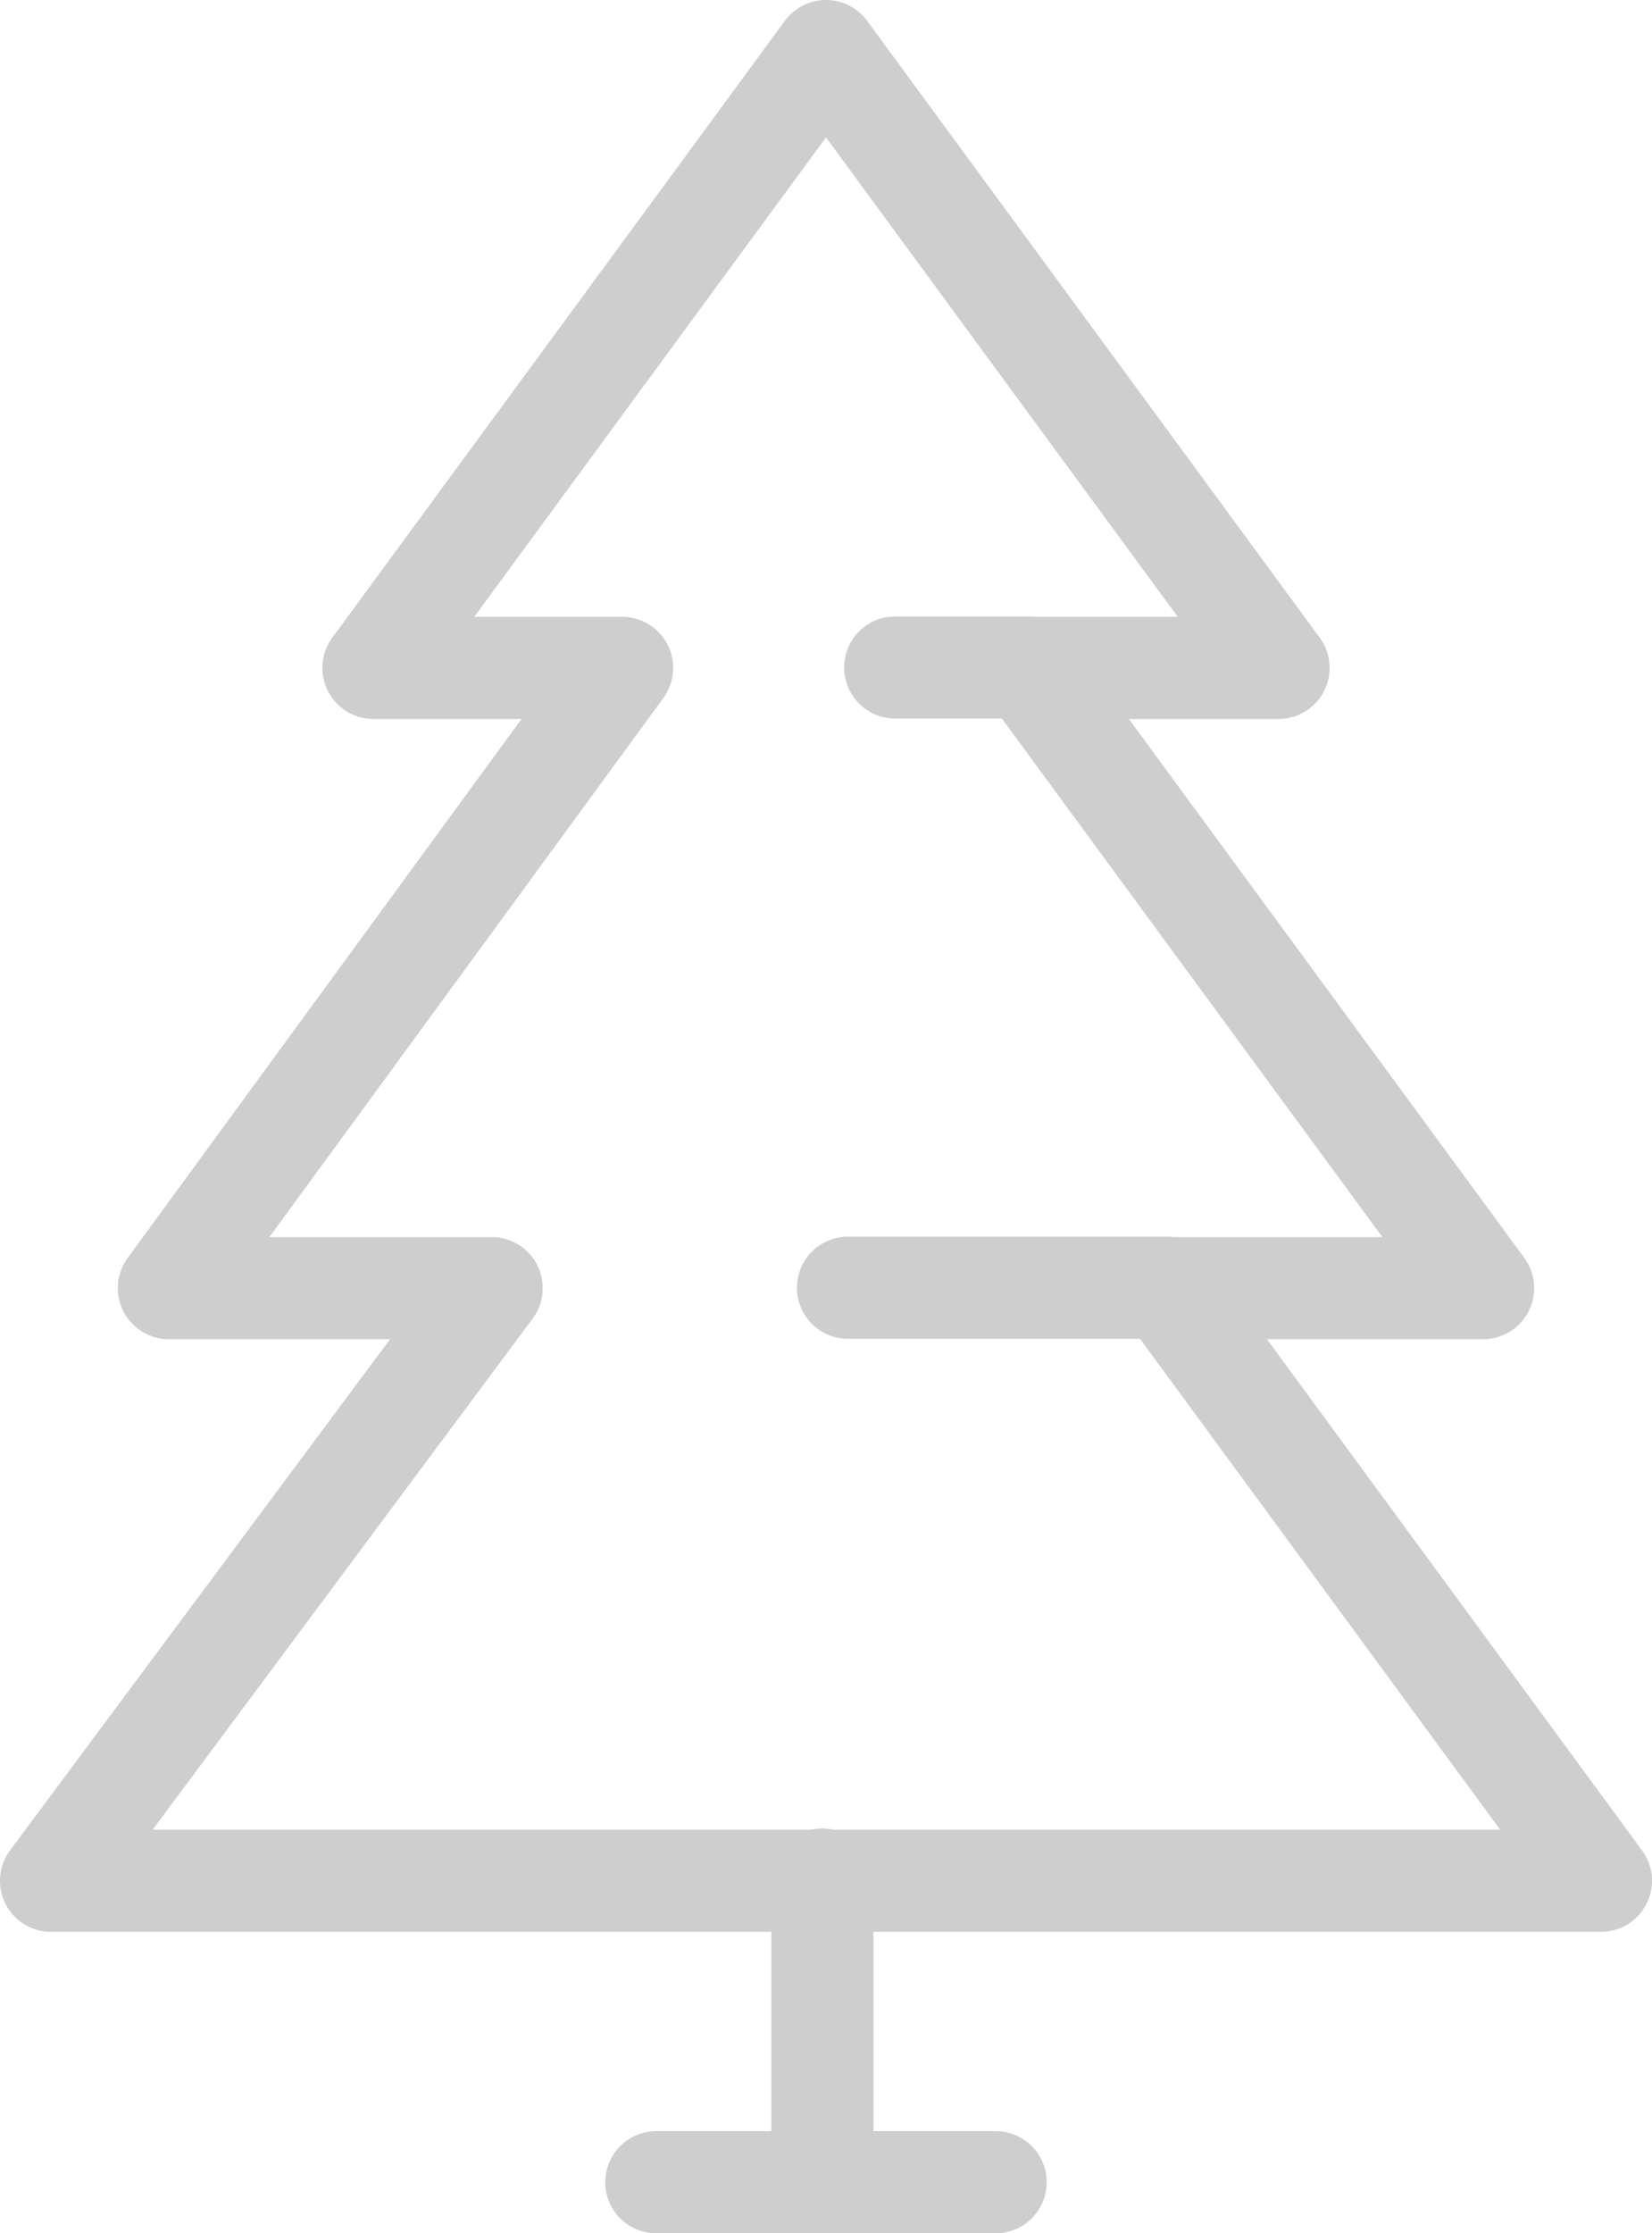 <svg xmlns="http://www.w3.org/2000/svg" width="21.034" height="28.424" viewBox="0 0 21.034 28.424">
  <g id="Group_761" data-name="Group 761" transform="translate(-1167.923 -665.57)">
    <g id="Group_760" data-name="Group 760" transform="translate(1168.573 666.22)">
      <g id="Group_759" data-name="Group 759" transform="translate(7.706 23.273)">
        <line id="Line_42" data-name="Line 42" y2="3.852" transform="translate(2.115)" fill="none" stroke="#cecece" stroke-linecap="round" stroke-miterlimit="10" stroke-width="1.3"/>
        <line id="Line_43" data-name="Line 43" x2="4.321" transform="translate(0 3.852)" fill="none" stroke="#cecece" stroke-linecap="round" stroke-miterlimit="10" stroke-width="1.3"/>
      </g>
      <path id="Path_446" data-name="Path 446" d="M1168.573,689.508h19.734l-5.536-7.543h4.036l-5.794-7.894h3.189l-5.762-7.851-5.762,7.851h3.166l-5.771,7.894h4.11Z" transform="translate(-1168.573 -666.22)" fill="none" stroke="#cecece" stroke-linecap="round" stroke-linejoin="round" stroke-width="1.3"/>
    </g>
    <line id="Line_44" data-name="Line 44" x1="4.049" transform="translate(1178.72 681.96)" fill="none" stroke="#cecece" stroke-linecap="round" stroke-miterlimit="10" stroke-width="1.3"/>
    <line id="Line_45" data-name="Line 45" x1="1.692" transform="translate(1179.321 674.066)" fill="none" stroke="#cecece" stroke-linecap="round" stroke-linejoin="round" stroke-width="1.3"/>
  </g>
</svg>
